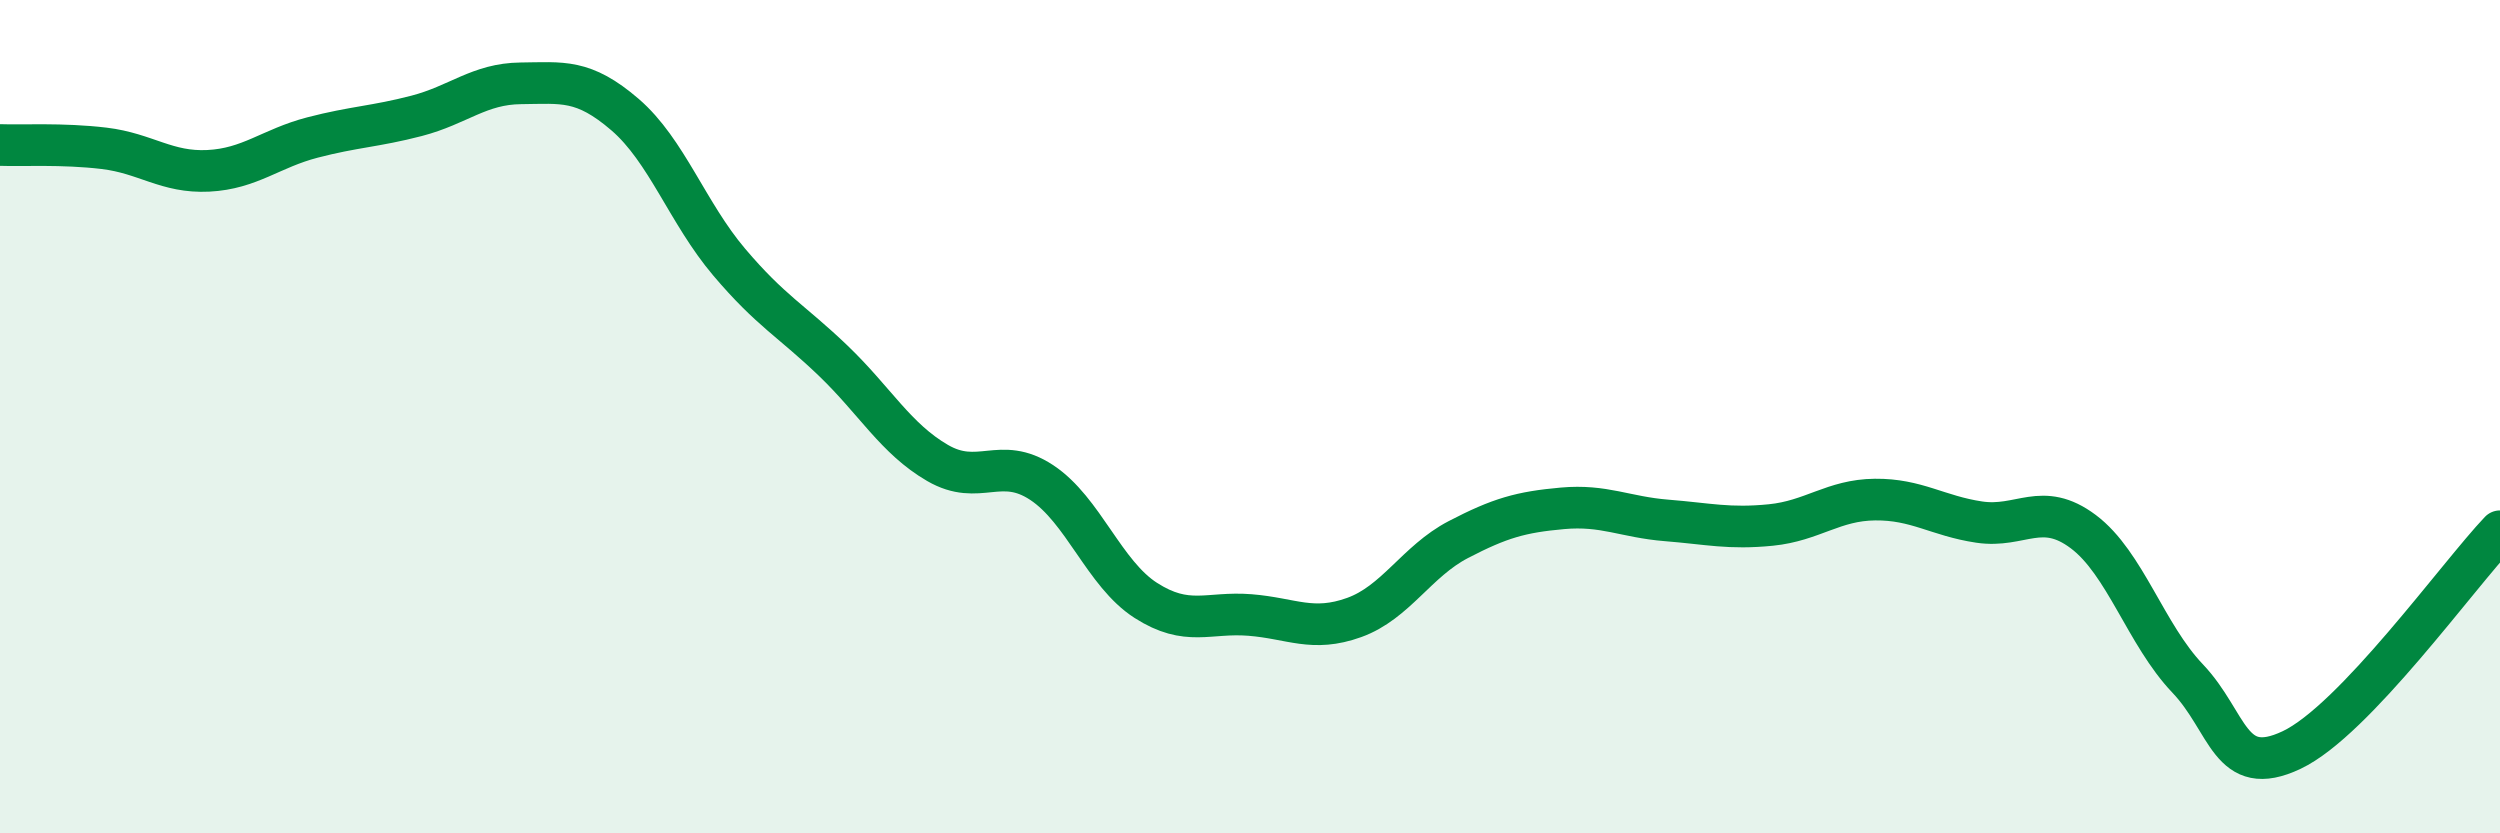 
    <svg width="60" height="20" viewBox="0 0 60 20" xmlns="http://www.w3.org/2000/svg">
      <path
        d="M 0,3.48 C 0.5,3.5 1.5,3.44 2.5,3.56 C 3.5,3.68 4,4.15 5,4.1 C 6,4.05 6.5,3.56 7.5,3.3 C 8.5,3.04 9,3.04 10,2.78 C 11,2.52 11.5,2.01 12.5,2 C 13.5,1.99 14,1.89 15,2.75 C 16,3.61 16.5,5.11 17.5,6.29 C 18.5,7.47 19,7.7 20,8.66 C 21,9.62 21.5,10.53 22.5,11.11 C 23.5,11.69 24,10.92 25,11.58 C 26,12.24 26.5,13.77 27.5,14.41 C 28.5,15.05 29,14.68 30,14.76 C 31,14.84 31.5,15.18 32.5,14.82 C 33.5,14.46 34,13.47 35,12.95 C 36,12.43 36.5,12.29 37.5,12.2 C 38.5,12.11 39,12.41 40,12.49 C 41,12.57 41.5,12.7 42.5,12.6 C 43.5,12.5 44,12 45,11.99 C 46,11.98 46.5,12.38 47.5,12.53 C 48.5,12.68 49,12.01 50,12.76 C 51,13.51 51.5,15.23 52.5,16.28 C 53.5,17.33 53.5,18.71 55,18 C 56.5,17.29 59,13.8 60,12.75L60 20L0 20Z"
        fill="#008740"
        opacity="0.1"
        stroke-linecap="round"
        stroke-linejoin="round"
      />
      <path
        d="M 0,3.48 C 0.5,3.5 1.5,3.44 2.5,3.56 C 3.5,3.68 4,4.15 5,4.1 C 6,4.05 6.5,3.56 7.5,3.3 C 8.5,3.04 9,3.04 10,2.78 C 11,2.52 11.5,2.01 12.5,2 C 13.5,1.99 14,1.89 15,2.75 C 16,3.61 16.5,5.11 17.5,6.29 C 18.5,7.47 19,7.7 20,8.66 C 21,9.62 21.5,10.53 22.5,11.11 C 23.5,11.69 24,10.92 25,11.58 C 26,12.24 26.5,13.77 27.5,14.41 C 28.5,15.05 29,14.68 30,14.76 C 31,14.84 31.5,15.18 32.5,14.82 C 33.5,14.46 34,13.47 35,12.95 C 36,12.43 36.5,12.29 37.5,12.2 C 38.5,12.11 39,12.41 40,12.49 C 41,12.57 41.5,12.7 42.5,12.6 C 43.5,12.5 44,12 45,11.99 C 46,11.98 46.5,12.38 47.5,12.53 C 48.5,12.68 49,12.01 50,12.76 C 51,13.51 51.5,15.23 52.5,16.28 C 53.5,17.33 53.5,18.71 55,18 C 56.5,17.29 59,13.8 60,12.75"
        stroke="#008740"
        stroke-width="1"
        fill="none"
        stroke-linecap="round"
        stroke-linejoin="round"
      />
    </svg>
  